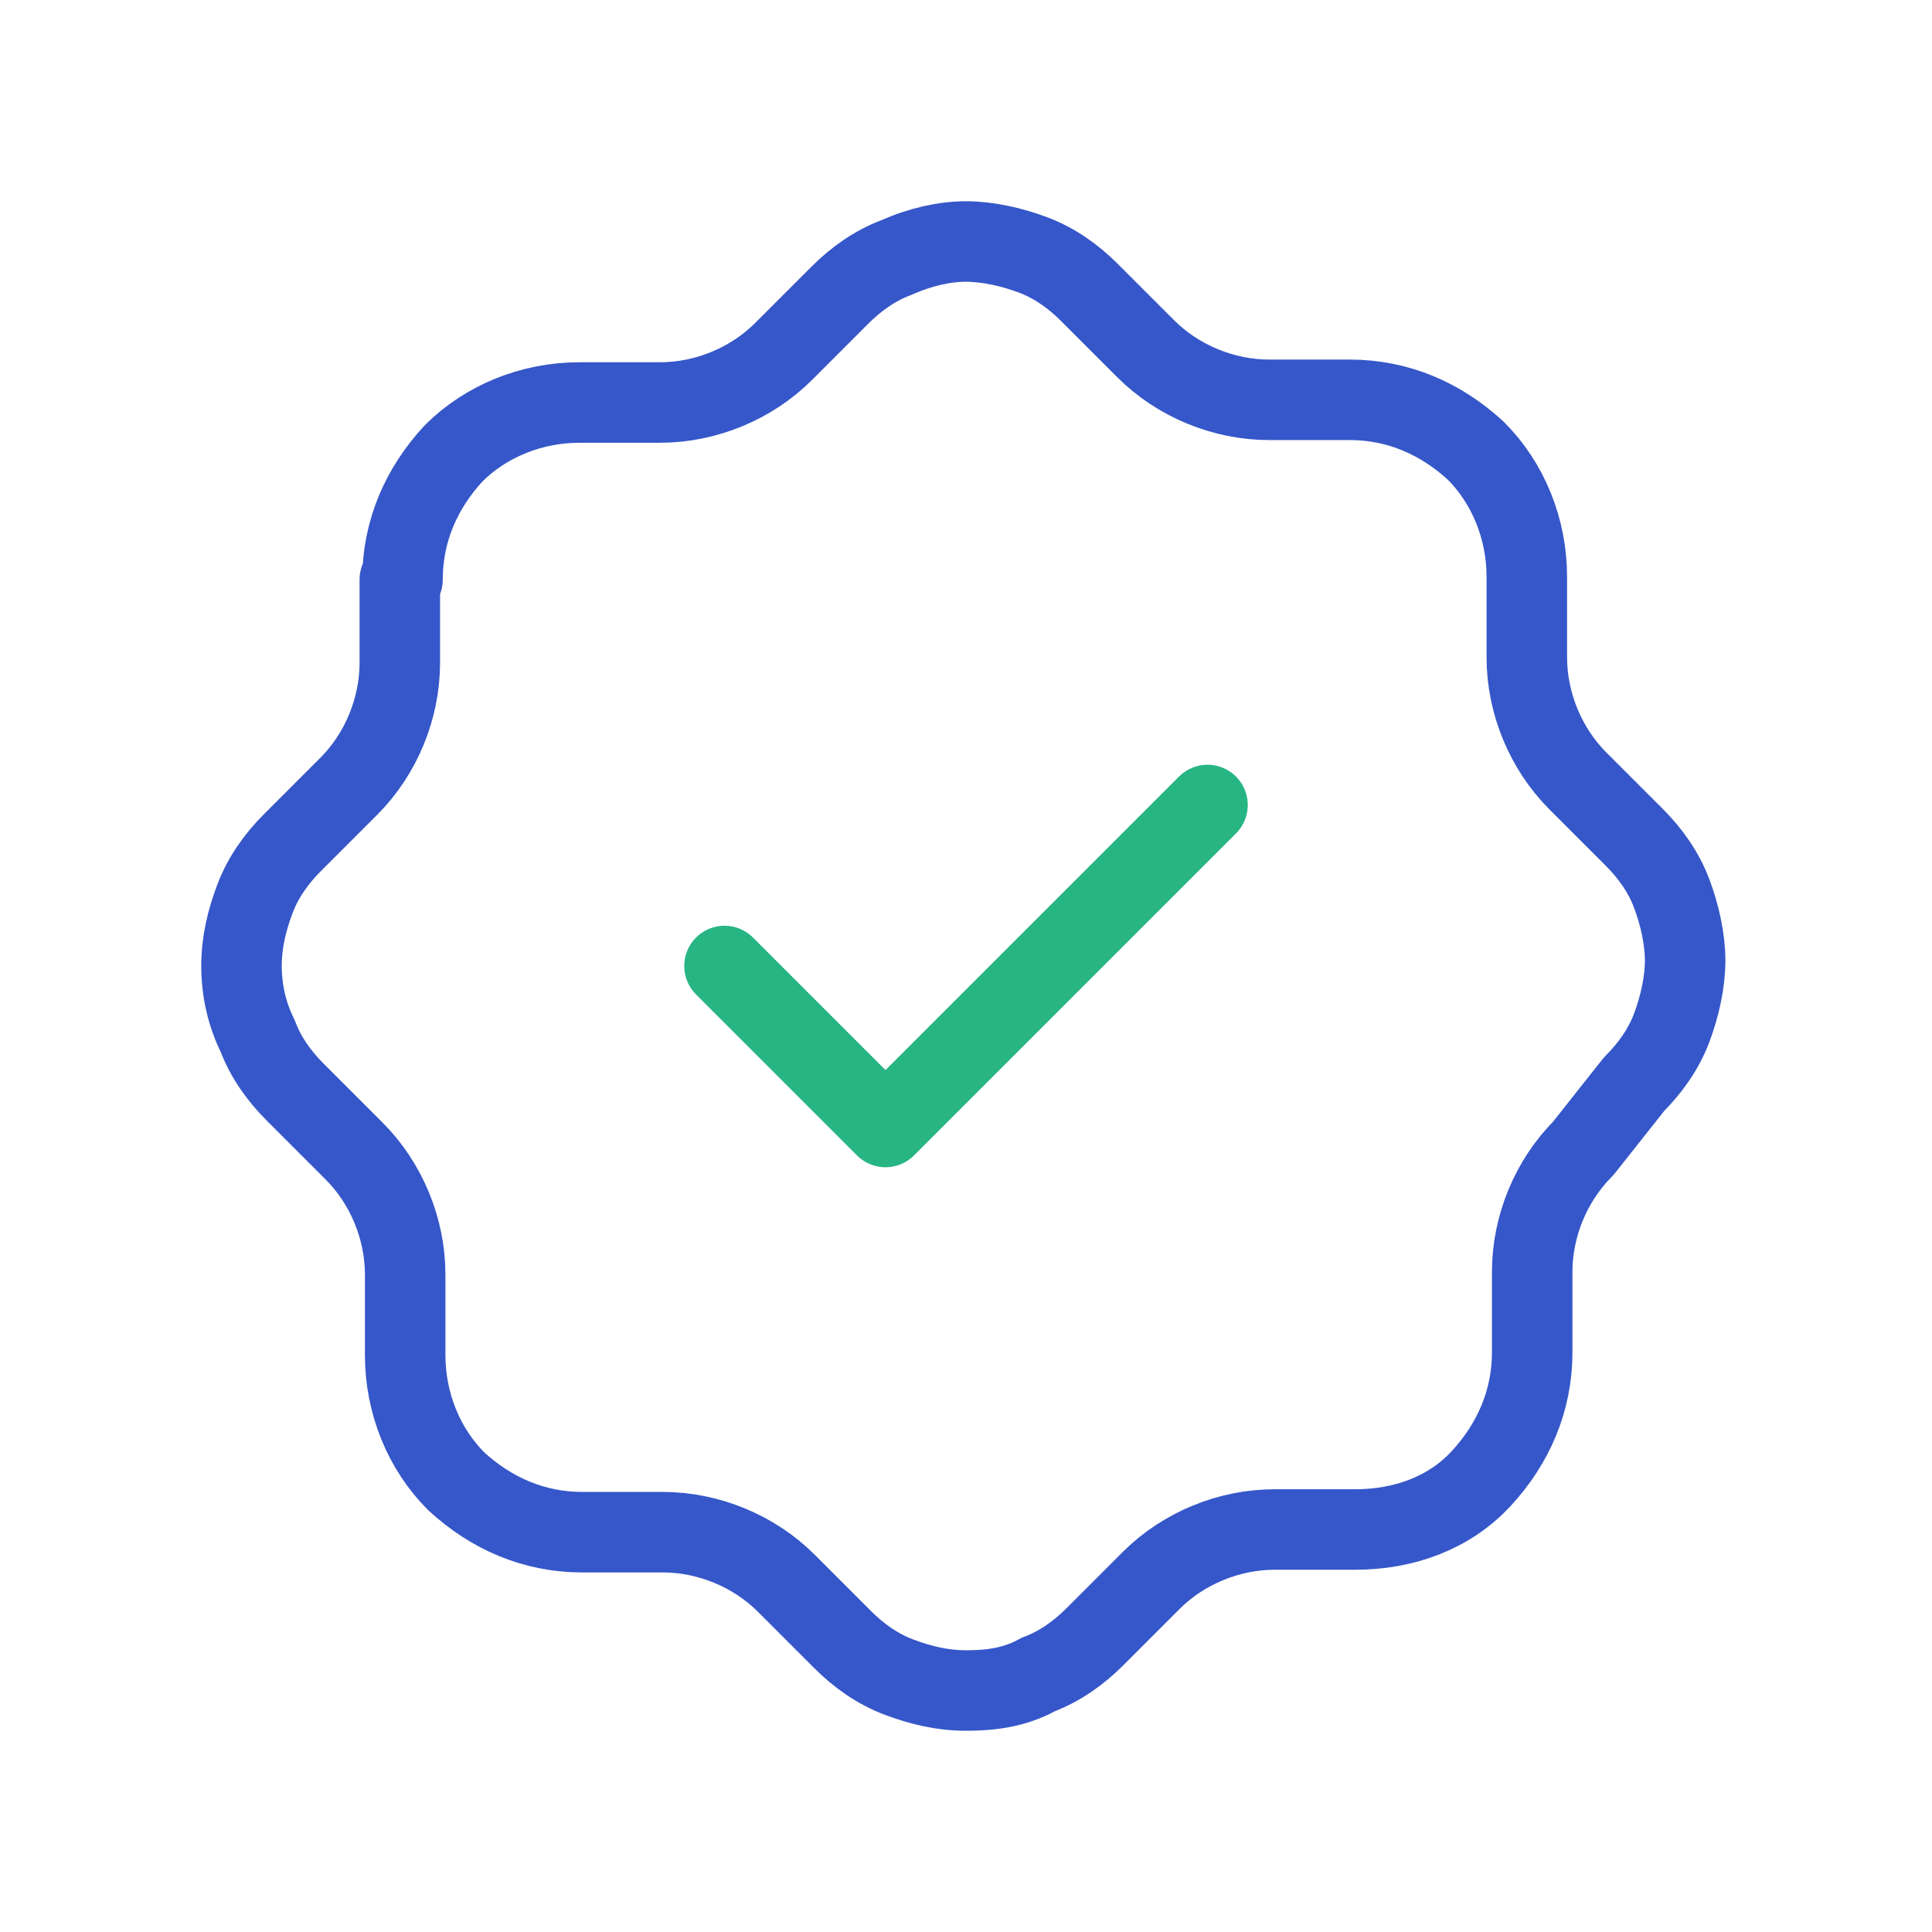 <?xml version="1.0" encoding="UTF-8"?> <svg xmlns="http://www.w3.org/2000/svg" xmlns:xlink="http://www.w3.org/1999/xlink" id="Layer_1" data-name="Layer 1" width="72" height="72" version="1.1" viewBox="0 0 72 72"><defs><style> .cls-1 { stroke: #26b583; } .cls-1, .cls-2, .cls-3 { fill: none; } .cls-1, .cls-3 { stroke-linecap: round; stroke-linejoin: round; stroke-width: 3px; } .cls-4 { clip-path: url(#clippath); } .cls-2 { stroke-width: 0px; } .cls-3 { stroke: #3657c9; } </style><clipPath id="clippath"><rect class="cls-2" width="72" height="72"></rect></clipPath></defs><g class="cls-4"><g><path class="cls-3" d="M15,21.6c0-1.8.7-3.4,1.9-4.7,1.2-1.2,2.9-1.9,4.7-1.9h3c1.7,0,3.4-.7,4.6-1.9l2.1-2.1c.6-.6,1.3-1.1,2.1-1.4.9-.4,1.8-.6,2.6-.6s1.7.2,2.5.5,1.5.8,2.1,1.4l2.1,2.1c1.2,1.2,2.9,1.9,4.6,1.9h3c1.8,0,3.4.7,4.7,1.9,1.2,1.2,1.9,2.9,1.9,4.7v3c0,1.7.7,3.4,1.9,4.6l2.1,2.1c.6.6,1.1,1.3,1.4,2.1.3.8.5,1.7.5,2.5s-.2,1.7-.5,2.5-.8,1.5-1.4,2.1l-1.9,2.4c-1.2,1.2-1.9,2.9-1.9,4.6v3c0,1.8-.7,3.4-1.9,4.7s-2.9,1.9-4.7,1.9h-3c-1.7,0-3.4.7-4.6,1.9l-2.1,2.1c-.6.6-1.3,1.1-2.1,1.4-.9.5-1.8.6-2.7.6s-1.7-.2-2.5-.5-1.5-.8-2.1-1.4l-2.1-2.1c-1.2-1.2-2.9-1.9-4.6-1.9h-3c-1.8,0-3.4-.7-4.7-1.9-1.2-1.2-1.9-2.9-1.9-4.7v-3c0-1.7-.7-3.4-1.9-4.6l-2.2-2.2c-.6-.6-1.1-1.3-1.4-2.1-.4-.8-.6-1.7-.6-2.6s.2-1.7.5-2.5.8-1.5,1.4-2.1l2.1-2.1c1.2-1.2,1.9-2.9,1.9-4.6v-3.1h.1Z"></path><path class="cls-1" d="M27,36l6,6,12-12"></path></g></g></svg> 